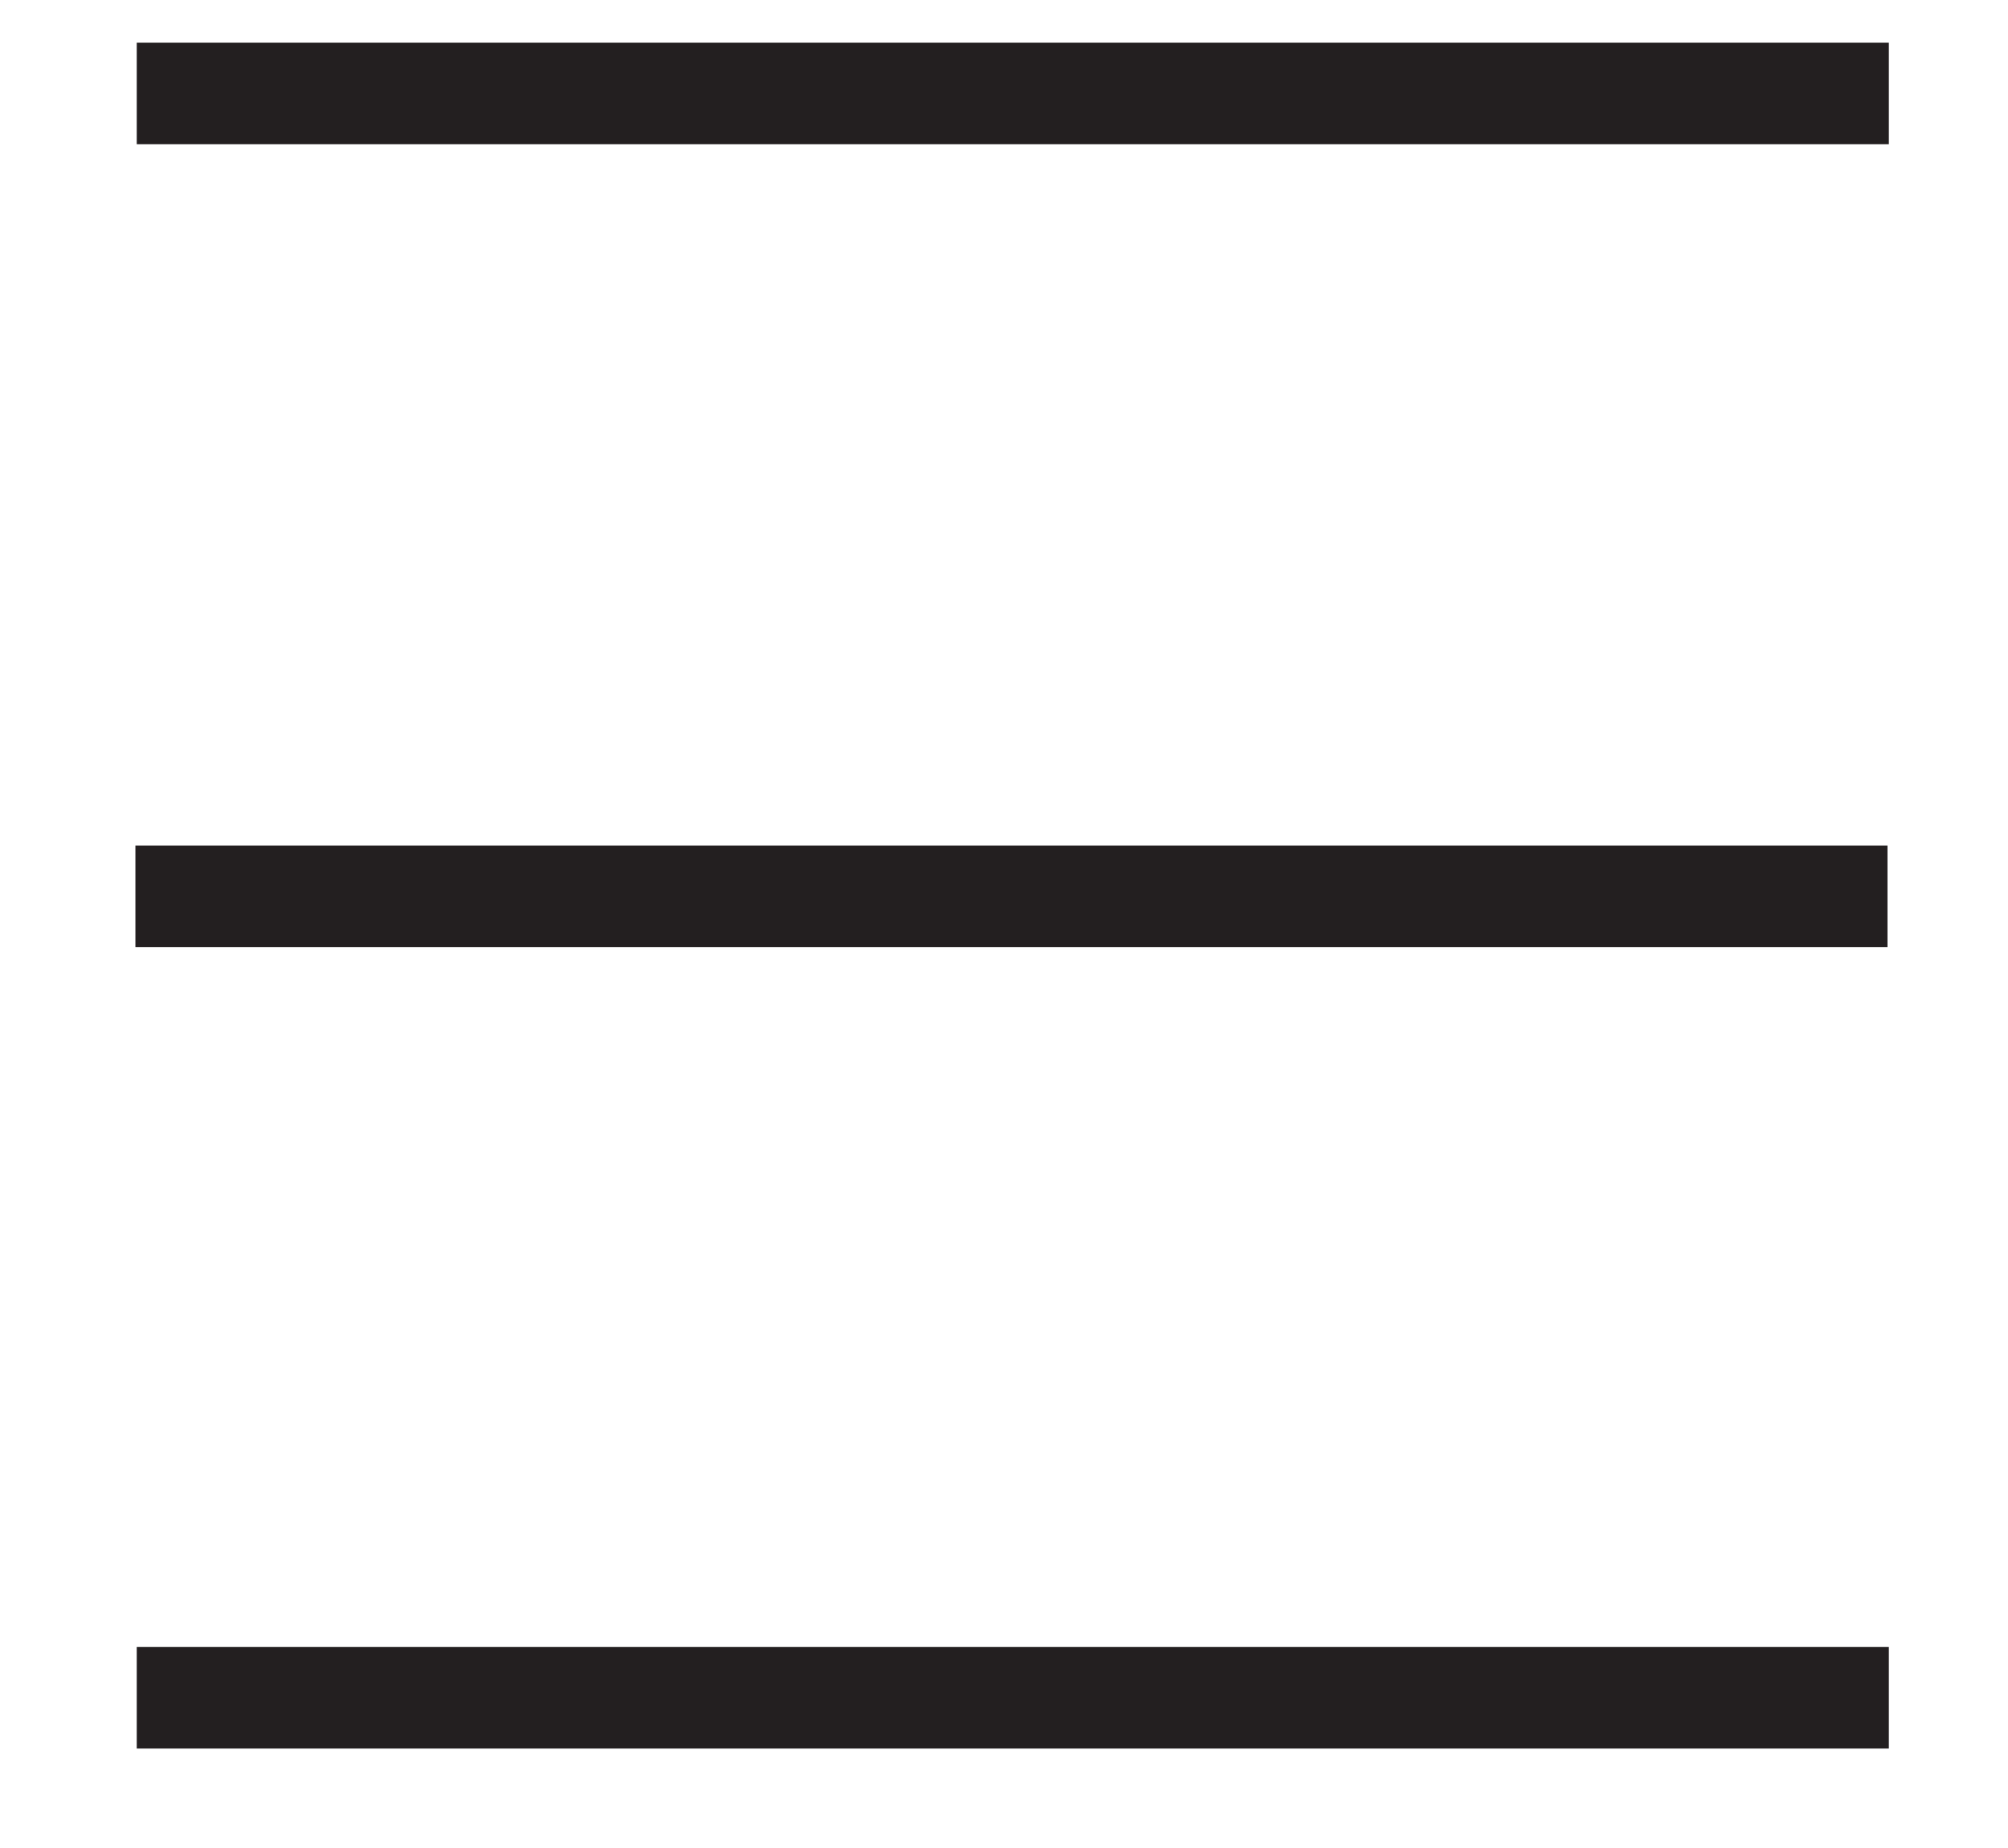 <?xml version="1.0" encoding="UTF-8"?>
<svg xmlns="http://www.w3.org/2000/svg" id="Layer_5" data-name="Layer 5" viewBox="0 0 14.83 13.65">
  <defs>
    <style>
      .cls-1 {
        fill: none;
        stroke: #231f20;
        stroke-miterlimit: 10;
        stroke-width: .75px;
      }
    </style>
  </defs>
  <line class="cls-1" x1="1.01" y1=".69" x2="13.95" y2=".69"></line>
  <line class="cls-1" x1="1" y1="6.62" x2="13.94" y2="6.62"></line>
  <line class="cls-1" x1="1.01" y1="12.54" x2="13.95" y2="12.54"></line>
</svg>
